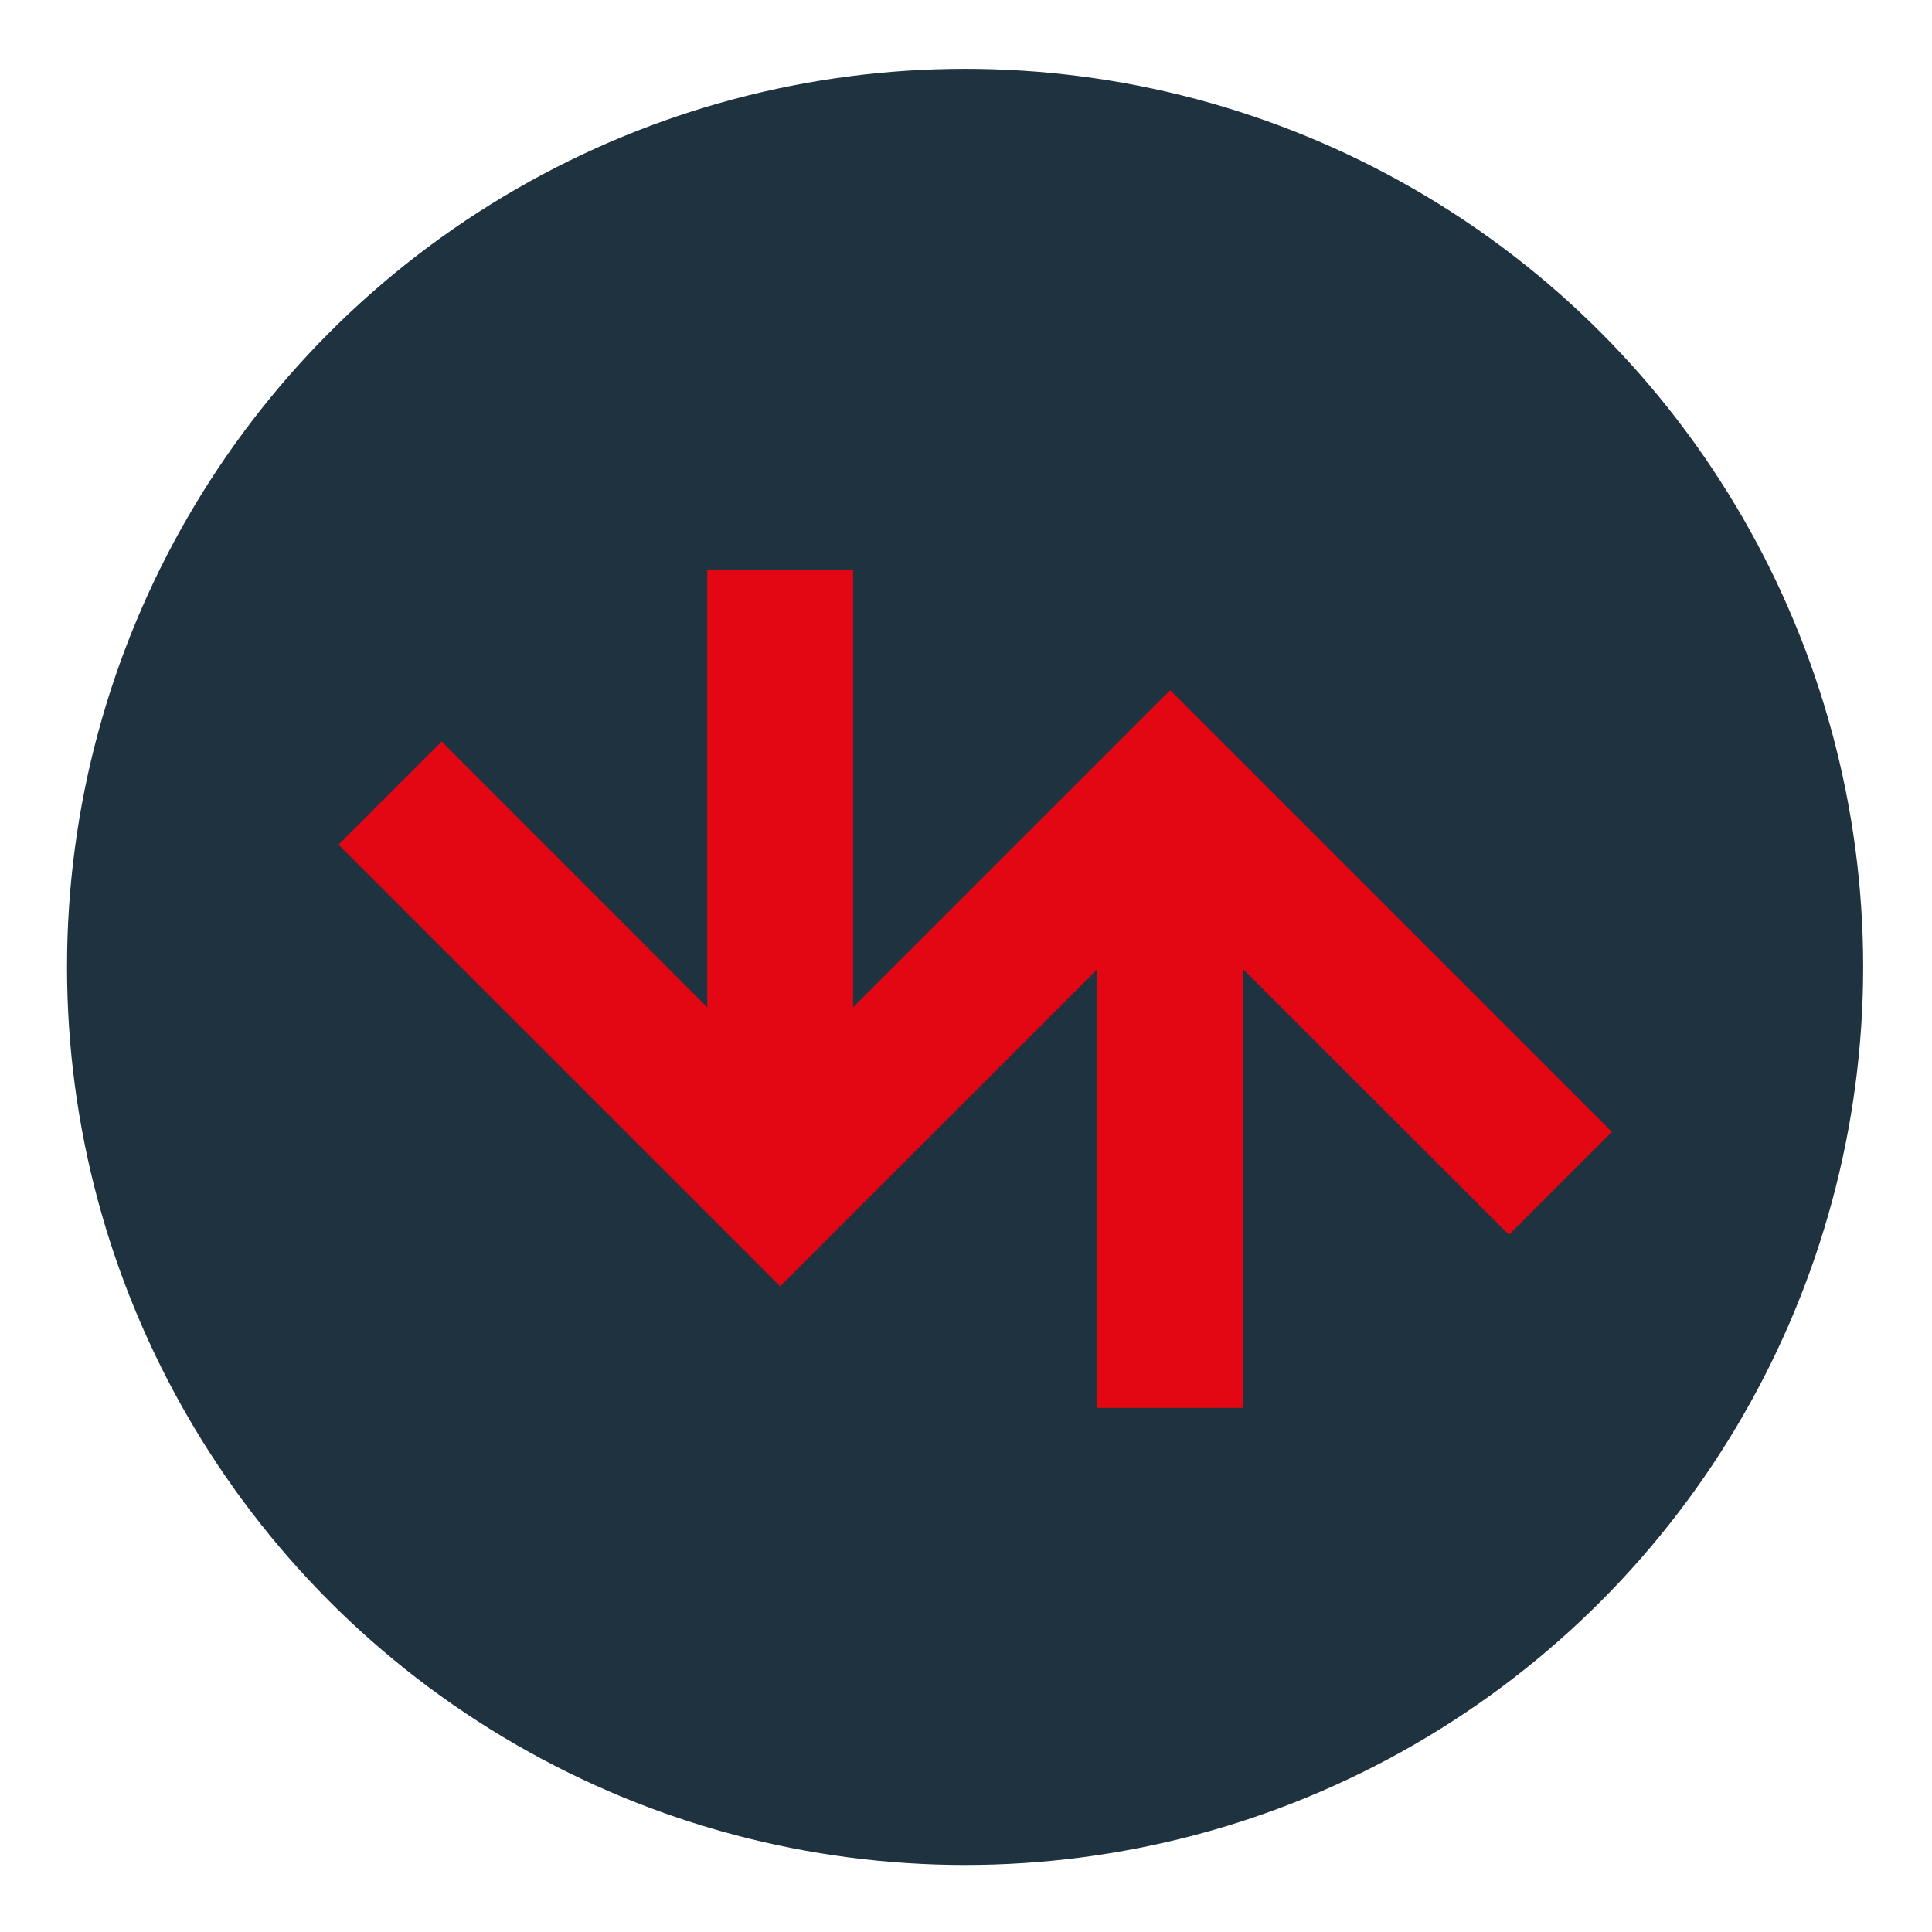 <?xml version="1.0" encoding="UTF-8"?>
<svg id="Layer_1" xmlns="http://www.w3.org/2000/svg" version="1.1" viewBox="0 0 850.4 850.4">
  <!-- Generator: Adobe Illustrator 29.2.0, SVG Export Plug-In . SVG Version: 2.1.0 Build 108)  -->
  <defs>
    <style>
      .st0 {
        fill: #1f323f;
      }

      .st1 {
        fill: #e30613;
      }
    </style>
  </defs>
  <circle class="st0" cx="424.8" cy="425.6" r="395.3"/>
  <polygon class="st1" points="149 371.8 194.4 326.4 311.3 443.4 311.3 250.8 375.5 250.8 375.5 443.4 515.1 303.8 709.5 498.2 664.2 543.5 547.2 426.6 547.2 619.7 483 619.7 483 426.6 343.4 566.2 149 371.8"/>
</svg>